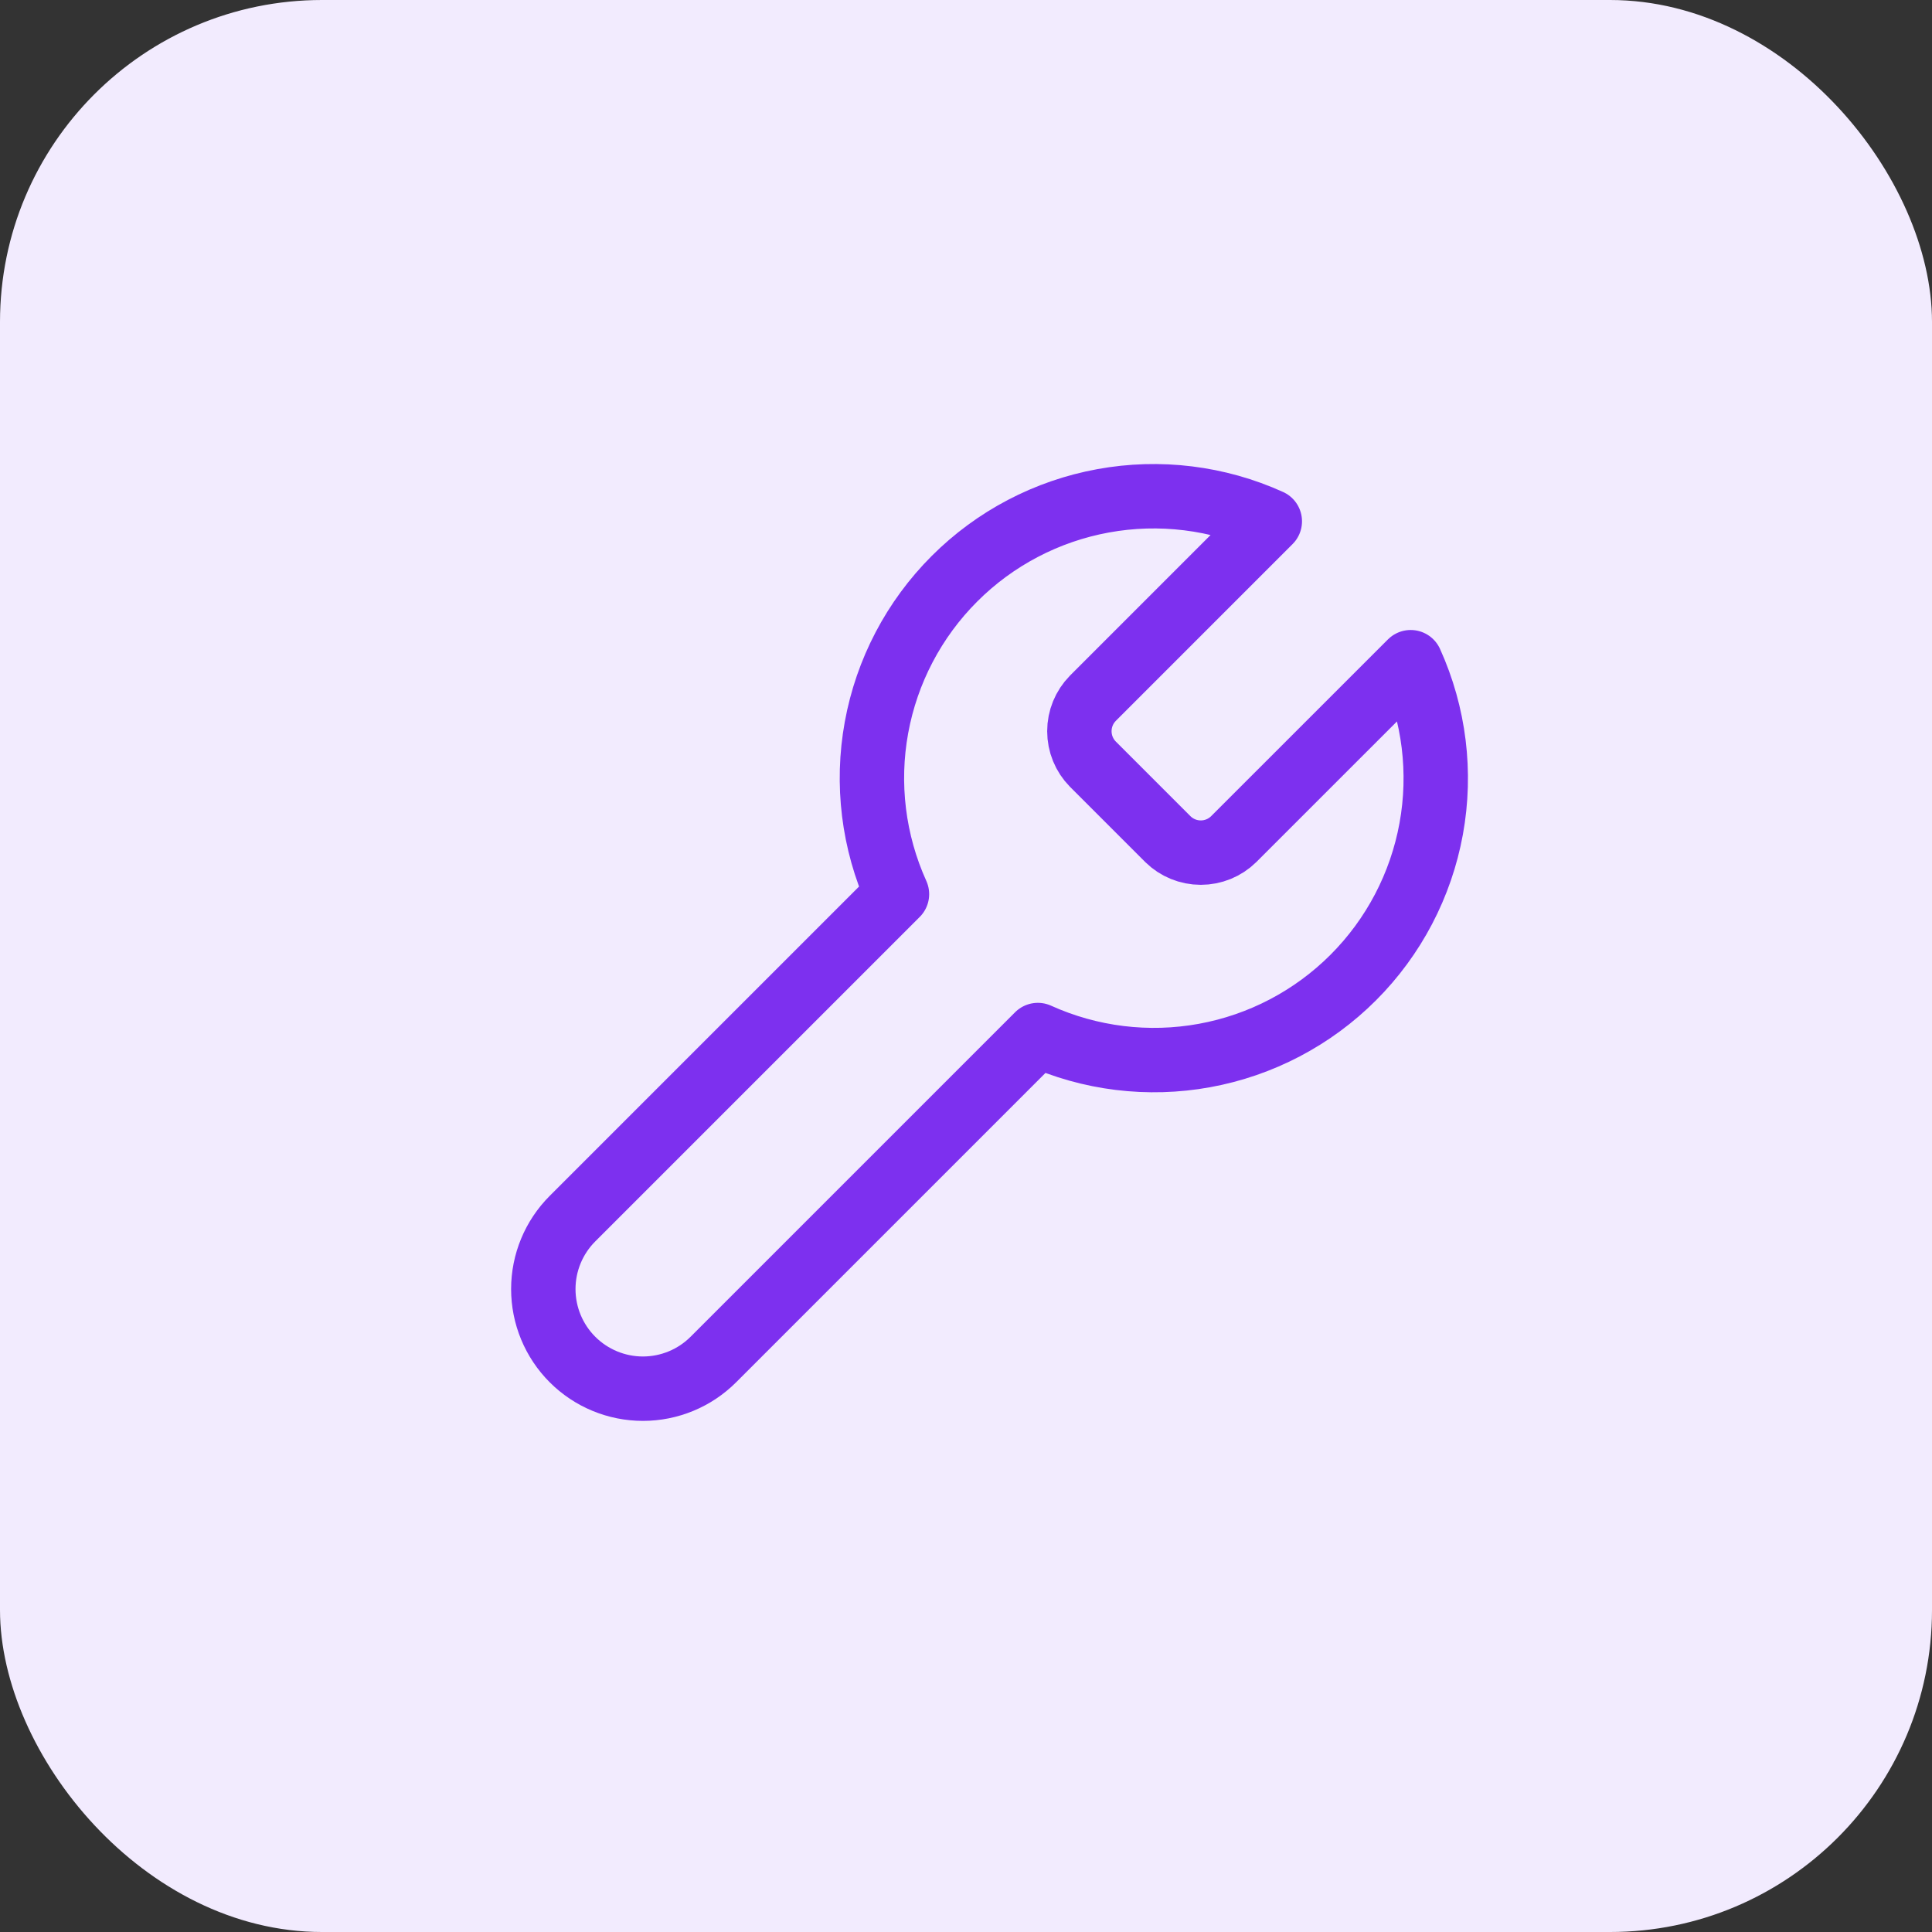 <?xml version="1.0" encoding="UTF-8"?> <svg xmlns="http://www.w3.org/2000/svg" width="60" height="60" viewBox="0 0 60 60" fill="none"><rect x="0" y="0" width="60" height="60" fill="#333333" stroke="none"/> <rect width="60" height="60" rx="10" fill="#F2EBFE"></rect> <path d="M33.938 21.688C33.67 21.96 33.521 22.327 33.521 22.708C33.521 23.09 33.67 23.457 33.938 23.729L36.271 26.062C36.543 26.33 36.91 26.479 37.292 26.479C37.673 26.479 38.04 26.33 38.312 26.062L43.81 20.565C44.544 22.185 44.766 23.991 44.447 25.74C44.128 27.49 43.283 29.102 42.026 30.359C40.768 31.617 39.157 32.461 37.407 32.78C35.657 33.099 33.852 32.877 32.231 32.144L22.154 42.221C21.574 42.801 20.787 43.127 19.967 43.127C19.146 43.127 18.359 42.801 17.779 42.221C17.199 41.641 16.873 40.854 16.873 40.033C16.873 39.213 17.199 38.426 17.779 37.846L27.856 27.769C27.123 26.148 26.901 24.343 27.22 22.593C27.539 20.843 28.383 19.232 29.641 17.974C30.898 16.716 32.51 15.872 34.26 15.553C36.009 15.234 37.815 15.456 39.435 16.19L33.952 21.673L33.938 21.688Z" stroke="#7D30EF" stroke-width="2" stroke-linecap="round" stroke-linejoin="round"></path> </svg> 